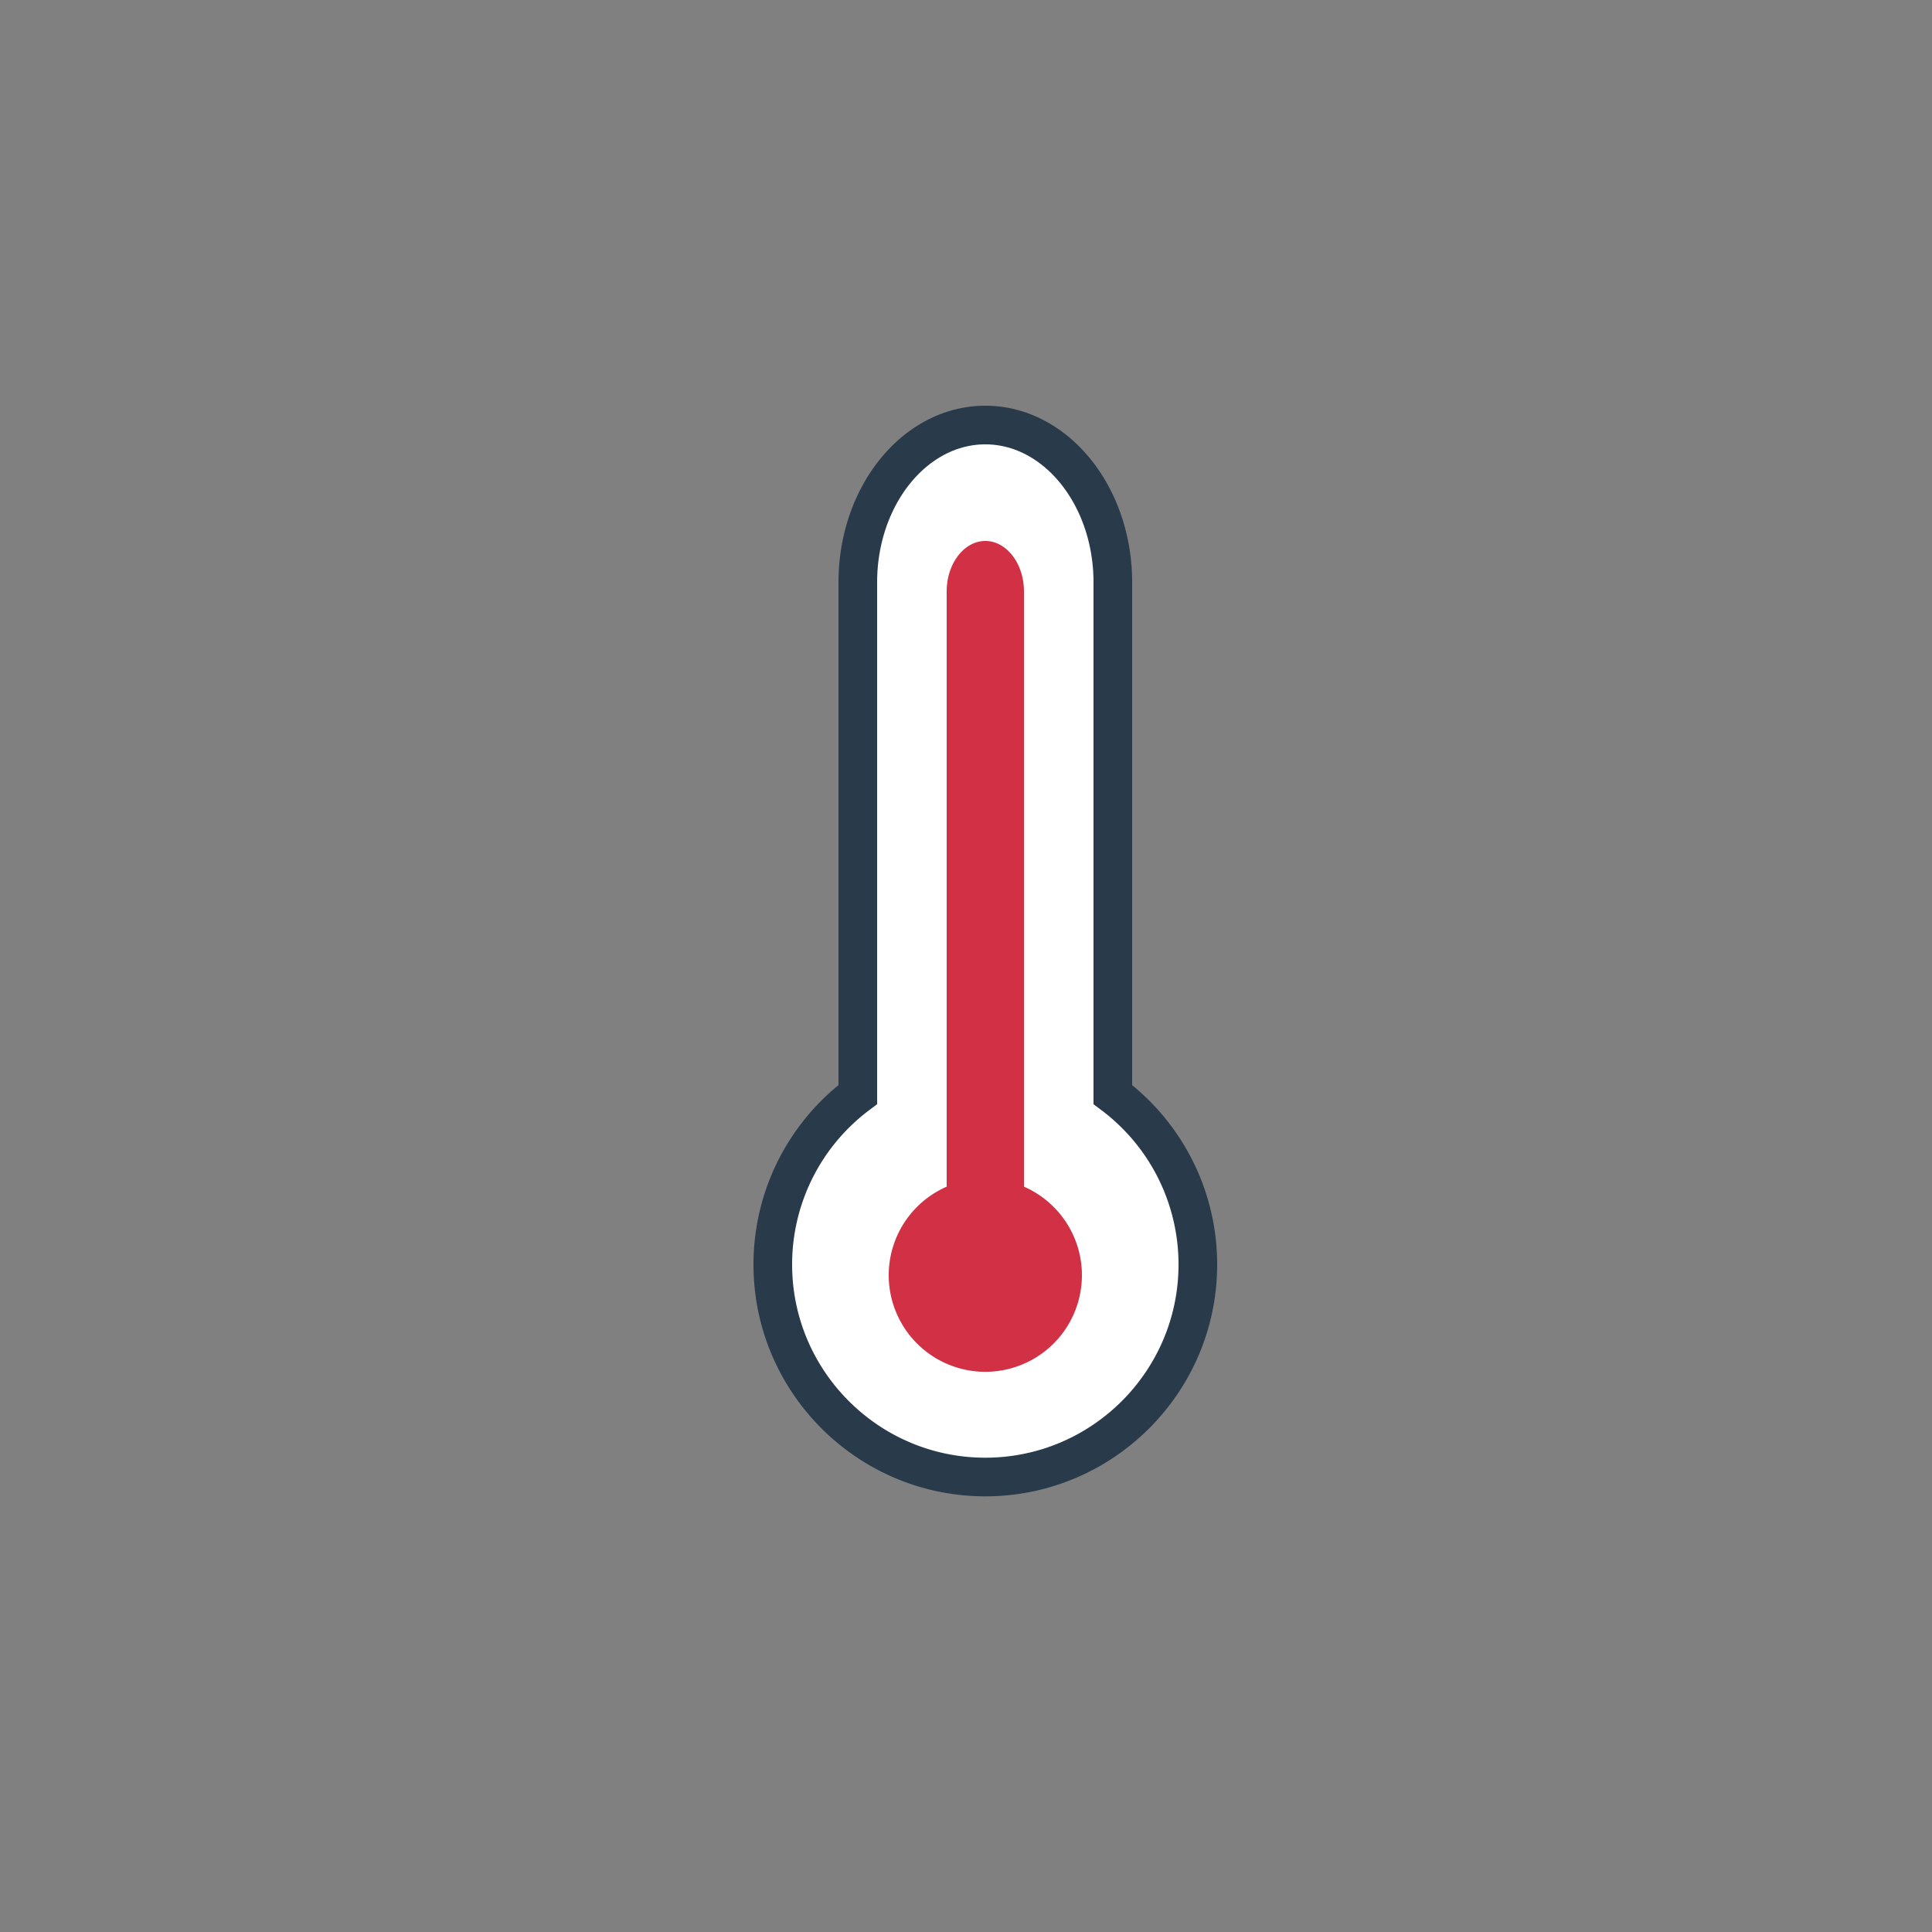 <svg width="50" height="50" viewBox="0 0 50 50" xmlns="http://www.w3.org/2000/svg"><rect x="0" y="0" width="50" height="50" fill="#808080" stroke="none"/><g id="icons_warnings" stroke="none" stroke-width="1" fill="none" fill-rule="evenodd"><g id="hittegolf"><g id="Page-1" transform="translate(20 11)"><path d="M8.8 4.072C8.8 1.827 7.32 0 5.5 0 3.68 0 2.2 1.827 2.2 4.072v13.255A5.492 5.492 0 000 21.725c0 3.033 2.467 5.5 5.5 5.5s5.5-2.467 5.5-5.5c0-1.737-.817-3.36-2.2-4.398V4.072z" id="Path" fill="#fff" stroke="#293A4B"/><path d="M6.5 4.304C6.5 3.587 6.05 3 5.5 3s-1 .587-1 1.304v15.407a2.5 2.5 0 102 0V4.304z" id="Fill-3" fill="#D23145"/></g></g></g></svg>